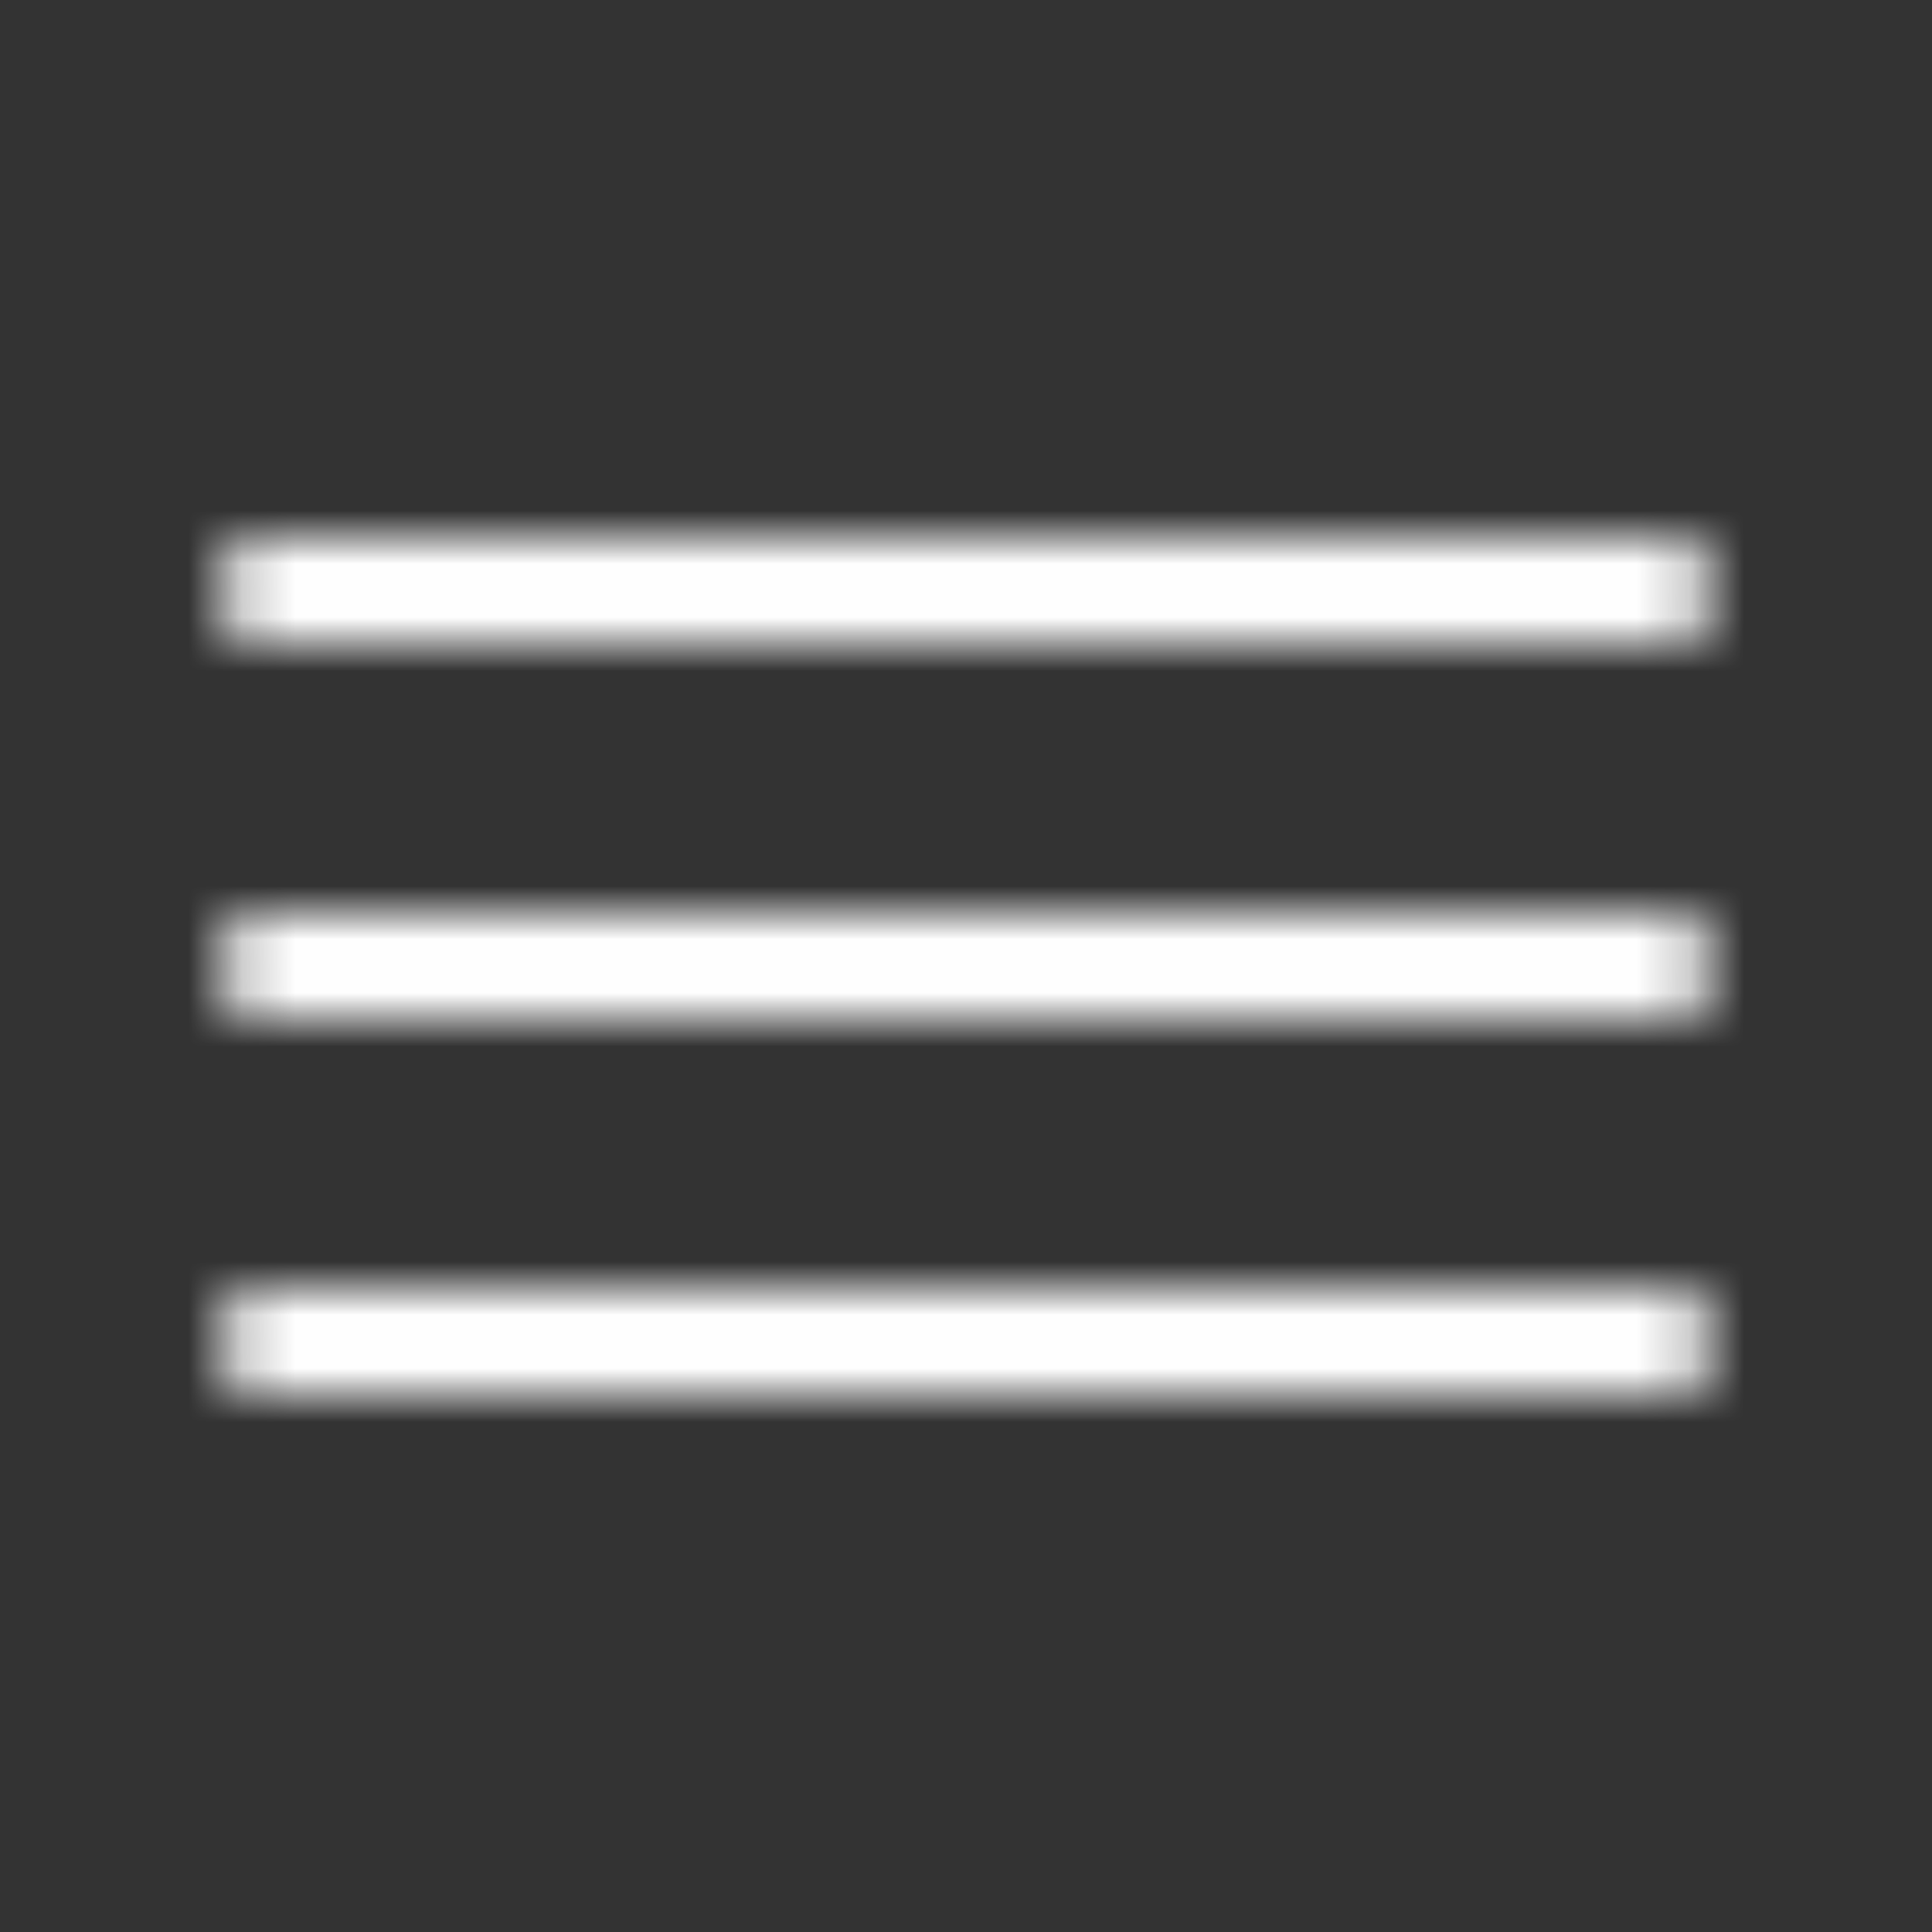<?xml version="1.0" encoding="UTF-8" standalone="no"?>
<svg
   width="36"
   height="36"
   viewBox="0 0 36 36"
   version="1.1"
   id="svg2"
   sodipodi:docname="mobile-menu-icon-white.svg"
   inkscape:version="1.3 (0e150ed6c4, 2023-07-21)"
   xmlns:inkscape="http://www.inkscape.org/namespaces/inkscape"
   xmlns:sodipodi="http://sodipodi.sourceforge.net/DTD/sodipodi-0.dtd"
   xmlns:xlink="http://www.w3.org/1999/xlink"
   xmlns="http://www.w3.org/2000/svg"
   xmlns:svg="http://www.w3.org/2000/svg">
  <rect x="0" y="0" width="36" height="36" fill="#333333" stroke="none"/>
  <sodipodi:namedview
     id="namedview2"
     pagecolor="#ffffff"
     bordercolor="#000000"
     borderopacity="0.25"
     inkscape:showpageshadow="2"
     inkscape:pageopacity="0.0"
     inkscape:pagecheckerboard="0"
     inkscape:deskcolor="#d1d1d1"
     inkscape:zoom="32.805556"
     inkscape:cx="18"
     inkscape:cy="18"
     inkscape:window-width="2560"
     inkscape:window-height="1377"
     inkscape:window-x="1912"
     inkscape:window-y="-8"
     inkscape:window-maximized="1"
     inkscape:current-layer="svg2" />
  <defs
     id="defs1">
    <path
       id="black-a"
       d="M1,14 L27,14 C27.552,14 28,14.448 28,15 C28,15.552 27.552,16 27,16 L1,16 C0.448,16 0,15.552 0,15 C0,14.448 0.448,14 1,14 Z M1,7 L27,7 C27.552,7 28,7.448 28,8 C28,8.552 27.552,9 27,9 L1,9 C0.448,9 0,8.552 0,8 C0,7.448 0.448,7 1,7 Z M27,2 L1,2 C0.448,2 0,1.552 0,1 C0,0.448 0.448,0 1,0 L27,0 C27.552,9.54362456e-15 28,0.448 28,1 C28,1.552 27.552,2 27,2 Z" />
  </defs>
  <g
     fill="none"
     fill-rule="evenodd"
     transform="translate(4 10)"
     id="g2">
    <mask
       id="black-b"
       fill="#fff">
      <use
         xlink:href="#black-a"
         id="use1" />
    </mask>
    <g
       fill="#000"
       mask="url(#black-b)"
       id="g1">
      <rect
         width="36"
         height="36"
         transform="translate(-4,-10)"
         id="rect1"
         x="0"
         y="0"
         style="display:inline;fill:#fefefe;fill-opacity:1" />
    </g>
  </g>
</svg>

